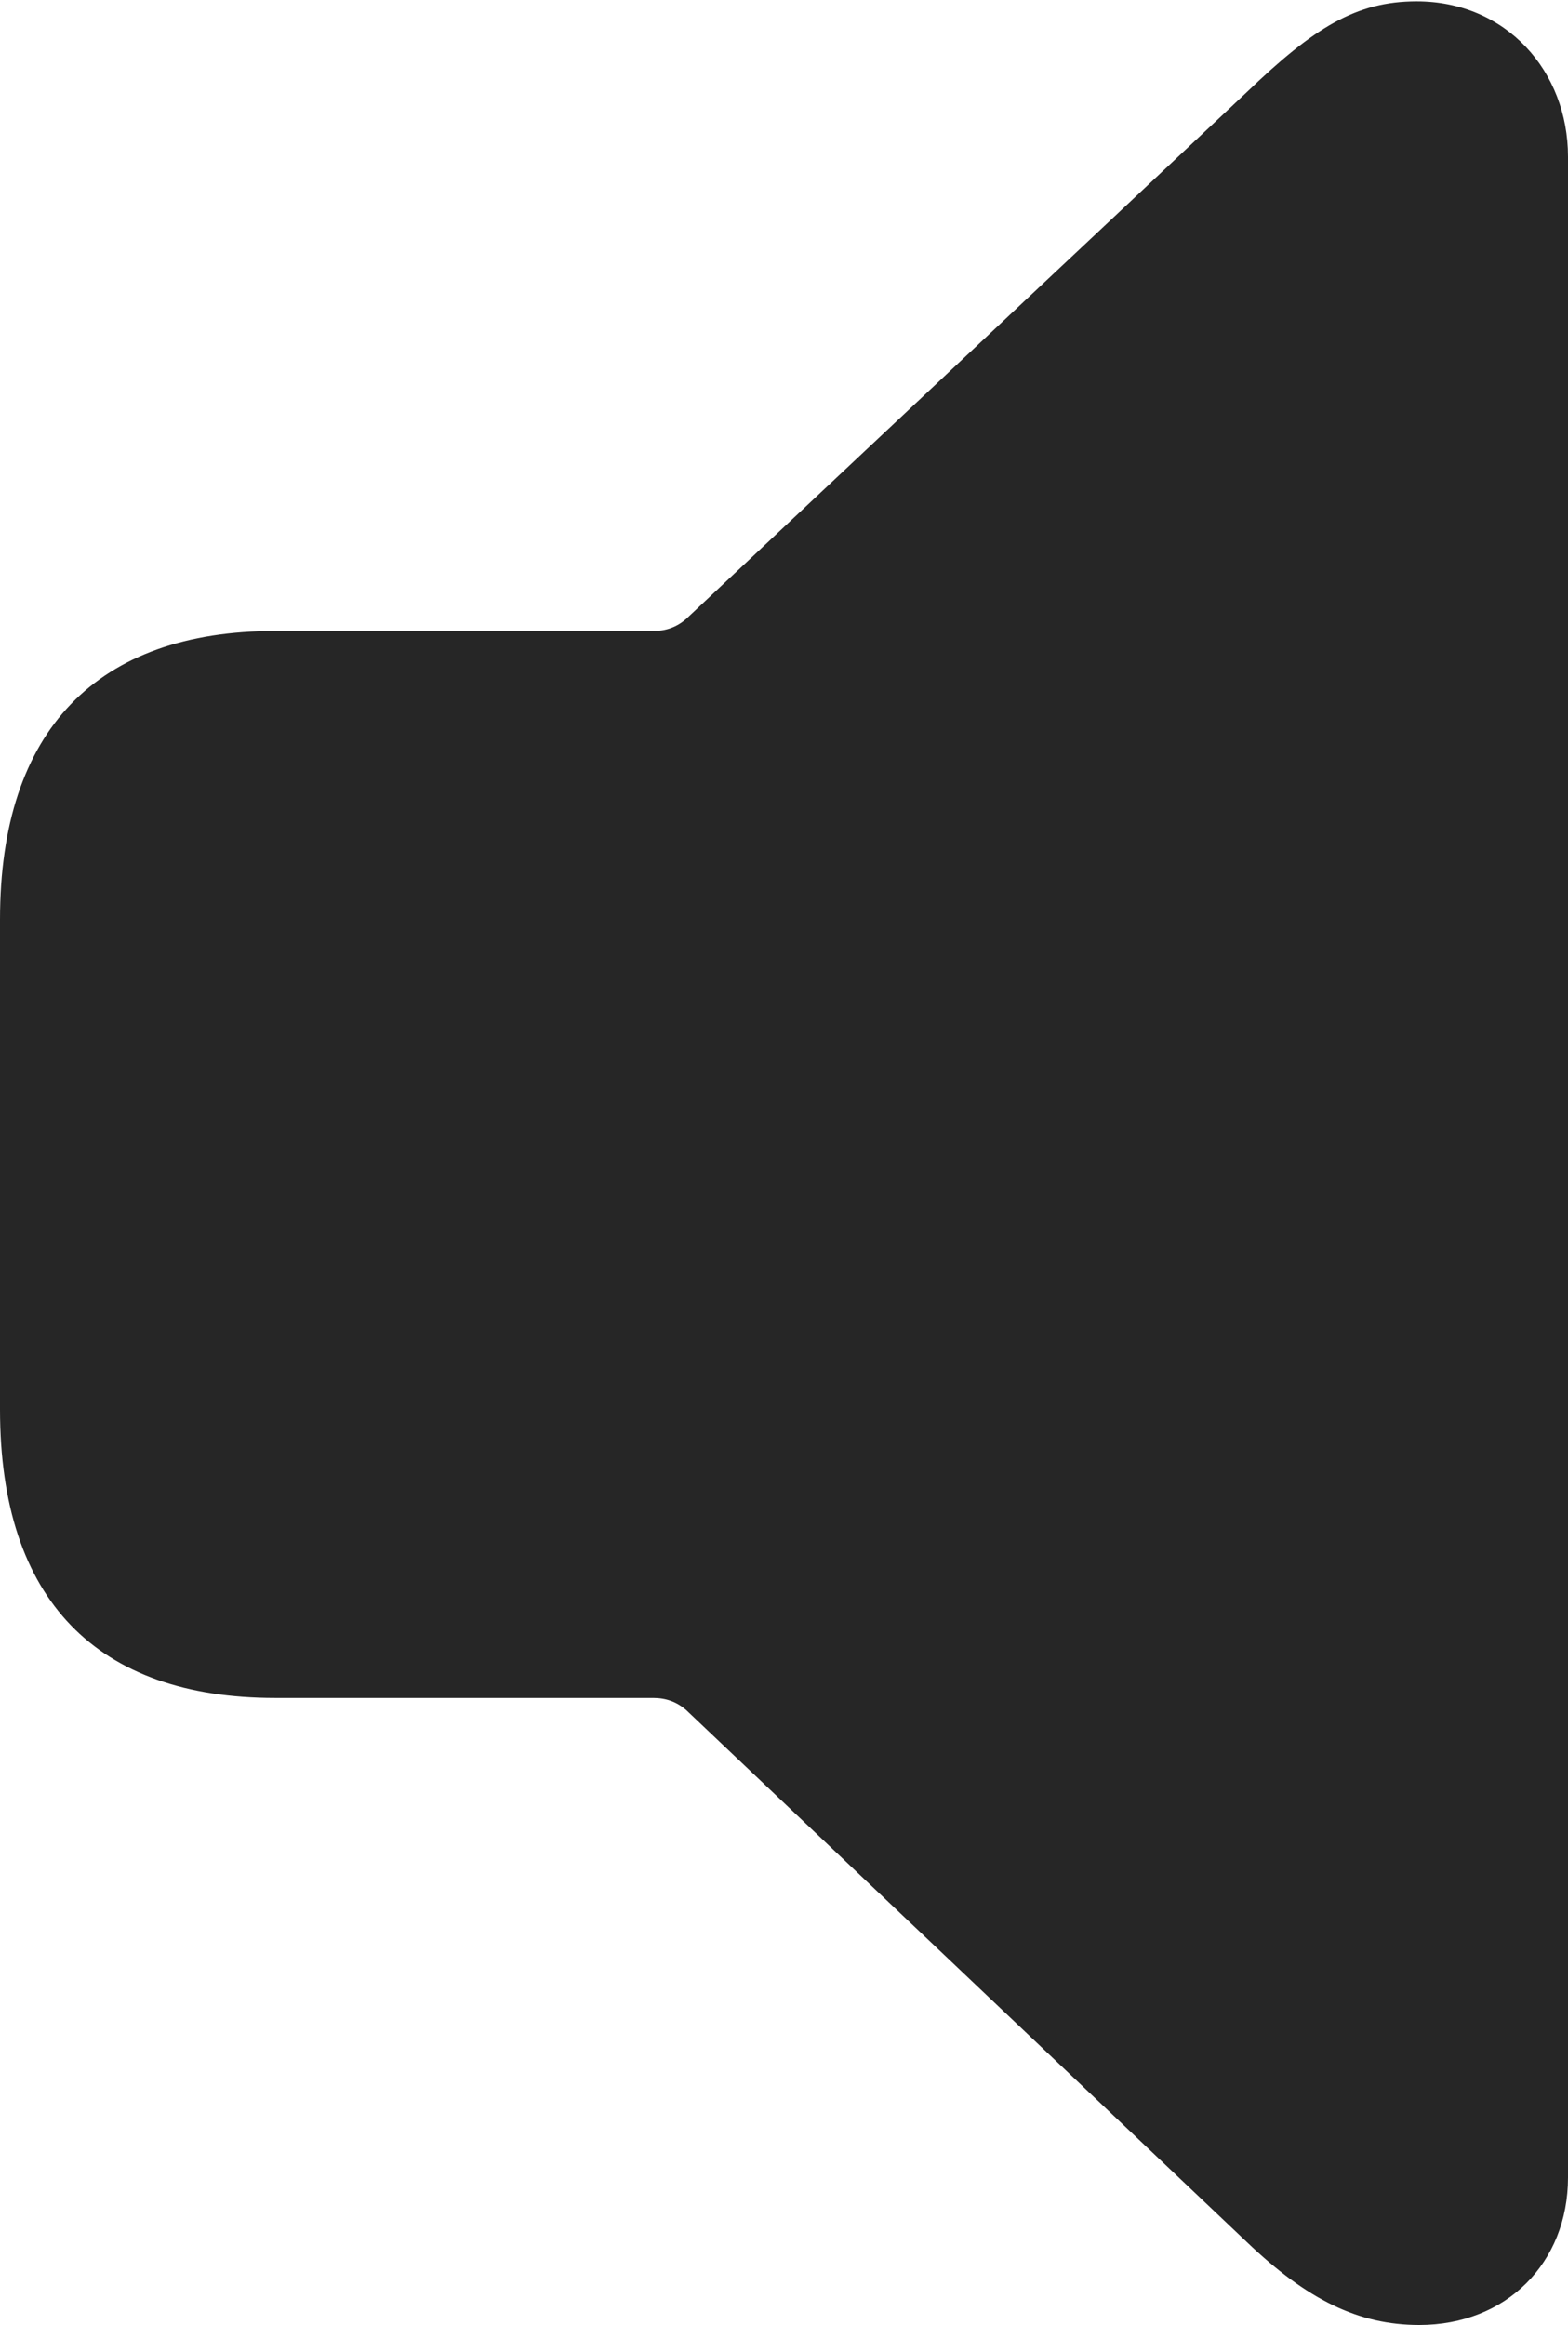 <?xml version="1.0" encoding="UTF-8"?>
<!--Generator: Apple Native CoreSVG 175.5-->
<!DOCTYPE svg
PUBLIC "-//W3C//DTD SVG 1.1//EN"
       "http://www.w3.org/Graphics/SVG/1.1/DTD/svg11.dtd">
<svg version="1.1" xmlns="http://www.w3.org/2000/svg" xmlns:xlink="http://www.w3.org/1999/xlink" width="17.446" height="25.855">
 <g>
  <rect height="25.855" opacity="0" width="17.446" x="0" y="0"/>
  <path d="M15.791 25.855C16.758 25.855 17.446 25.166 17.446 24.214L17.446 1.743C17.446 0.791 16.758 0.015 15.762 0.015C15.088 0.015 14.619 0.308 13.872 1.025L7.632 6.885C7.529 6.973 7.412 7.017 7.266 7.017L3.062 7.017C1.084 7.017 0 8.115 0 10.225L0 15.674C0 17.798 1.084 18.882 3.062 18.882L7.266 18.882C7.412 18.882 7.529 18.926 7.632 19.014L13.872 24.932C14.546 25.576 15.117 25.855 15.791 25.855Z" fill="#000000" fill-opacity="0.85"/>
 </g>
</svg>
